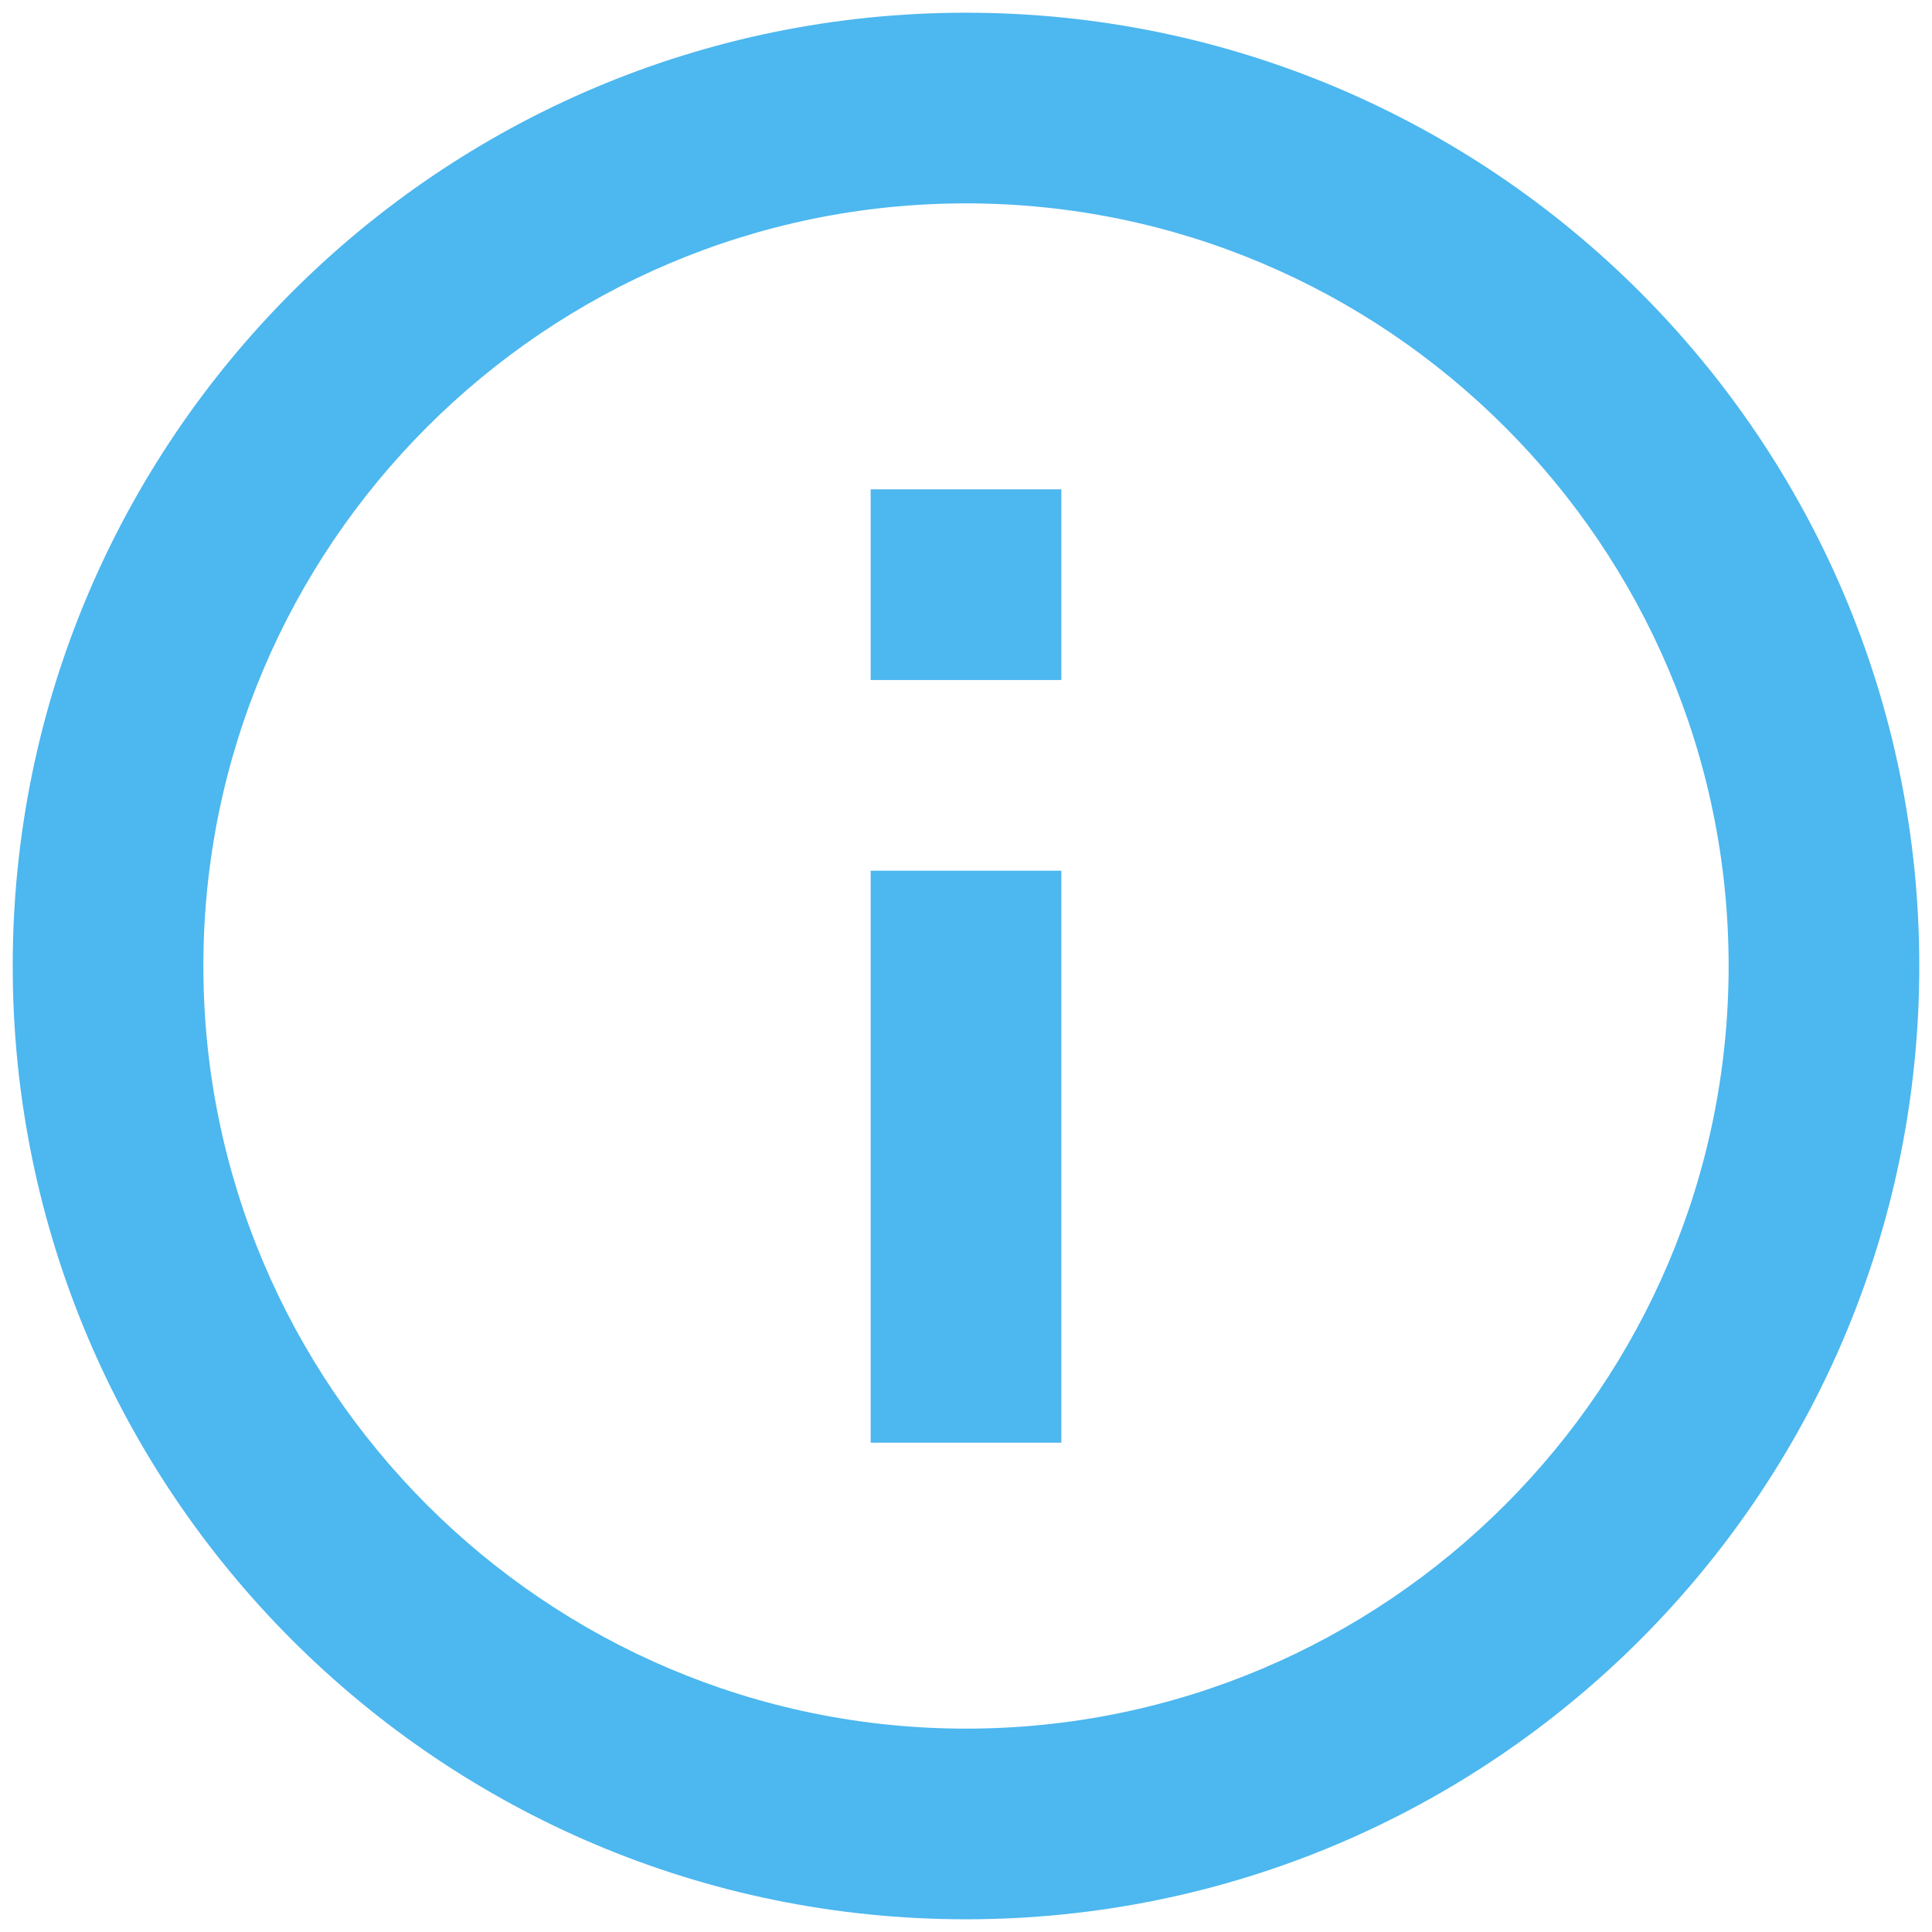 <svg width="76" height="76" viewBox="0 0 76 76" fill="none" xmlns="http://www.w3.org/2000/svg">
<path d="M34.25 19.25H41.75V26.75H34.25V19.25ZM34.25 34.25H41.75V56.75H34.25V34.25ZM38 0.5C17.3 0.5 0.5 17.3 0.5 38C0.5 58.7 17.3 75.5 38 75.5C58.7 75.5 75.5 58.7 75.5 38C75.5 17.3 58.7 0.5 38 0.5ZM38 68C21.462 68 8 54.538 8 38C8 21.462 21.462 8 38 8C54.538 8 68 21.462 68 38C68 54.538 54.538 68 38 68Z" fill="#4DB7EF"/>
</svg>
